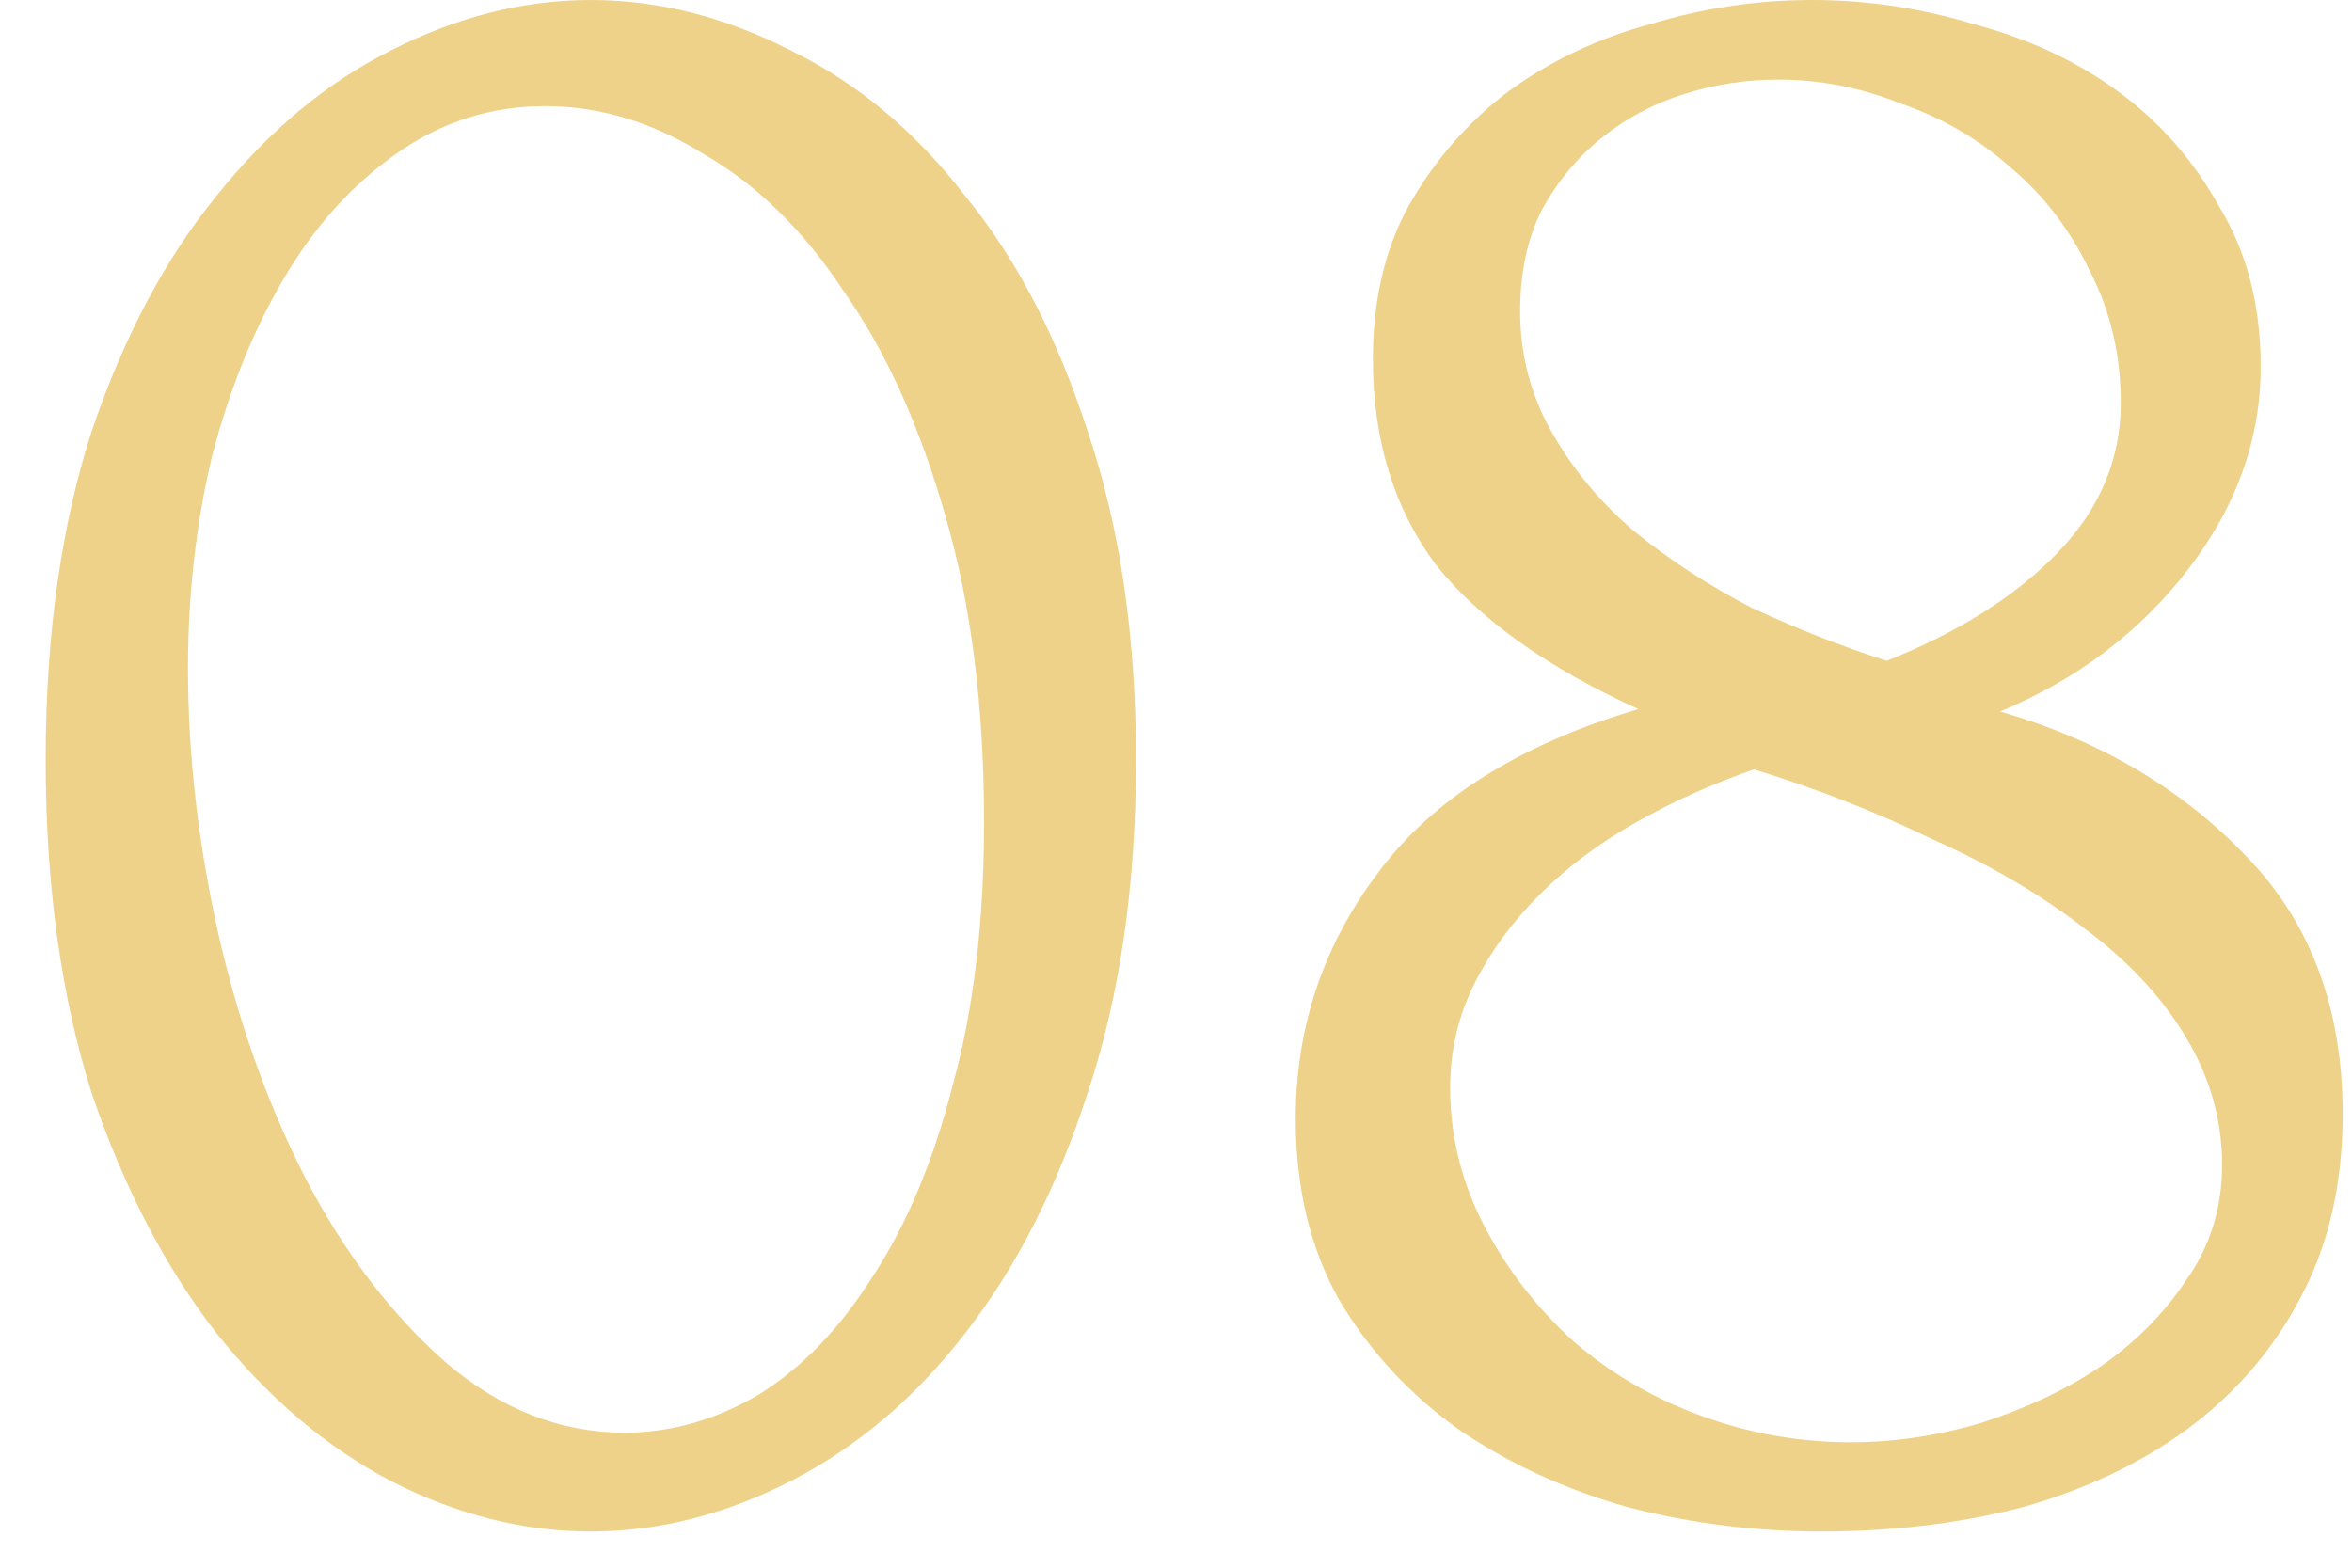 <?xml version="1.0" encoding="UTF-8"?> <svg xmlns="http://www.w3.org/2000/svg" width="39" height="26" viewBox="0 0 39 26" fill="none"> <path d="M0.757 12.6C0.757 10.547 1.011 8.733 1.517 7.16C2.051 5.587 2.744 4.28 3.597 3.24C4.451 2.173 5.411 1.373 6.477 0.84C7.571 0.28 8.677 0 9.797 0C10.917 0 12.024 0.28 13.117 0.84C14.211 1.373 15.171 2.173 15.997 3.24C16.851 4.28 17.531 5.587 18.037 7.16C18.571 8.733 18.837 10.547 18.837 12.6C18.837 14.68 18.571 16.52 18.037 18.12C17.531 19.693 16.851 21.027 15.997 22.12C15.171 23.187 14.211 24 13.117 24.56C12.024 25.12 10.917 25.4 9.797 25.4C8.677 25.4 7.571 25.12 6.477 24.56C5.411 24 4.451 23.187 3.597 22.12C2.744 21.027 2.051 19.693 1.517 18.12C1.011 16.52 0.757 14.68 0.757 12.6ZM16.317 13.64C16.317 11.72 16.104 10.027 15.677 8.56C15.251 7.067 14.691 5.827 13.997 4.84C13.331 3.827 12.557 3.067 11.677 2.56C10.824 2.027 9.944 1.76 9.037 1.76C8.131 1.76 7.304 2.027 6.557 2.56C5.837 3.067 5.224 3.747 4.717 4.6C4.211 5.453 3.811 6.44 3.517 7.56C3.251 8.68 3.117 9.853 3.117 11.08C3.117 12.547 3.291 14.04 3.637 15.56C3.984 17.053 4.477 18.413 5.117 19.64C5.757 20.84 6.517 21.827 7.397 22.6C8.304 23.373 9.291 23.76 10.357 23.76C11.131 23.76 11.877 23.547 12.597 23.12C13.317 22.667 13.944 22.013 14.477 21.16C15.037 20.307 15.477 19.253 15.797 18C16.144 16.747 16.317 15.293 16.317 13.64ZM38.846 18.48C38.846 19.653 38.605 20.68 38.126 21.56C37.672 22.413 37.045 23.133 36.245 23.72C35.472 24.28 34.566 24.707 33.526 25C32.486 25.267 31.379 25.4 30.206 25.4C29.112 25.4 28.046 25.267 27.006 25C25.965 24.707 25.032 24.28 24.206 23.72C23.379 23.133 22.712 22.413 22.206 21.56C21.726 20.707 21.485 19.707 21.485 18.56C21.485 17.04 21.939 15.68 22.846 14.48C23.752 13.253 25.192 12.347 27.166 11.76C25.645 11.067 24.526 10.267 23.805 9.36C23.112 8.427 22.765 7.293 22.765 5.96C22.765 4.973 22.965 4.12 23.366 3.4C23.792 2.653 24.339 2.027 25.006 1.52C25.699 1.013 26.485 0.64 27.366 0.4C28.245 0.133 29.139 0 30.046 0C30.952 0 31.846 0.133 32.725 0.4C33.632 0.64 34.432 1.013 35.126 1.52C35.819 2.027 36.379 2.667 36.806 3.44C37.259 4.187 37.486 5.067 37.486 6.08C37.486 7.28 37.086 8.4 36.285 9.44C35.486 10.48 34.446 11.267 33.166 11.8C34.819 12.28 36.179 13.08 37.245 14.2C38.312 15.293 38.846 16.72 38.846 18.48ZM35.166 6.68C35.166 5.88 34.992 5.147 34.645 4.48C34.325 3.813 33.899 3.253 33.365 2.8C32.832 2.32 32.219 1.96 31.526 1.72C30.859 1.453 30.179 1.32 29.485 1.32C28.952 1.32 28.432 1.4 27.925 1.56C27.419 1.72 26.965 1.96 26.566 2.28C26.166 2.6 25.832 3 25.566 3.48C25.326 3.96 25.206 4.52 25.206 5.16C25.206 5.88 25.379 6.547 25.726 7.16C26.072 7.773 26.526 8.32 27.085 8.8C27.672 9.28 28.326 9.707 29.046 10.08C29.792 10.427 30.539 10.72 31.285 10.96C32.486 10.48 33.432 9.88 34.126 9.16C34.819 8.44 35.166 7.613 35.166 6.68ZM36.846 19.32C36.846 18.573 36.645 17.867 36.245 17.2C35.846 16.533 35.285 15.933 34.566 15.4C33.846 14.84 33.005 14.347 32.045 13.92C31.112 13.467 30.125 13.08 29.085 12.76C28.392 13 27.739 13.293 27.125 13.64C26.512 13.987 25.979 14.387 25.526 14.84C25.072 15.293 24.712 15.787 24.445 16.32C24.179 16.853 24.046 17.427 24.046 18.04C24.046 18.84 24.232 19.6 24.605 20.32C24.979 21.04 25.472 21.68 26.085 22.24C26.699 22.773 27.405 23.187 28.206 23.48C29.006 23.773 29.832 23.92 30.686 23.92C31.405 23.92 32.126 23.813 32.846 23.6C33.592 23.36 34.245 23.053 34.806 22.68C35.392 22.28 35.872 21.8 36.245 21.24C36.645 20.68 36.846 20.04 36.846 19.32Z" fill="#EFD28A"></path> </svg> 